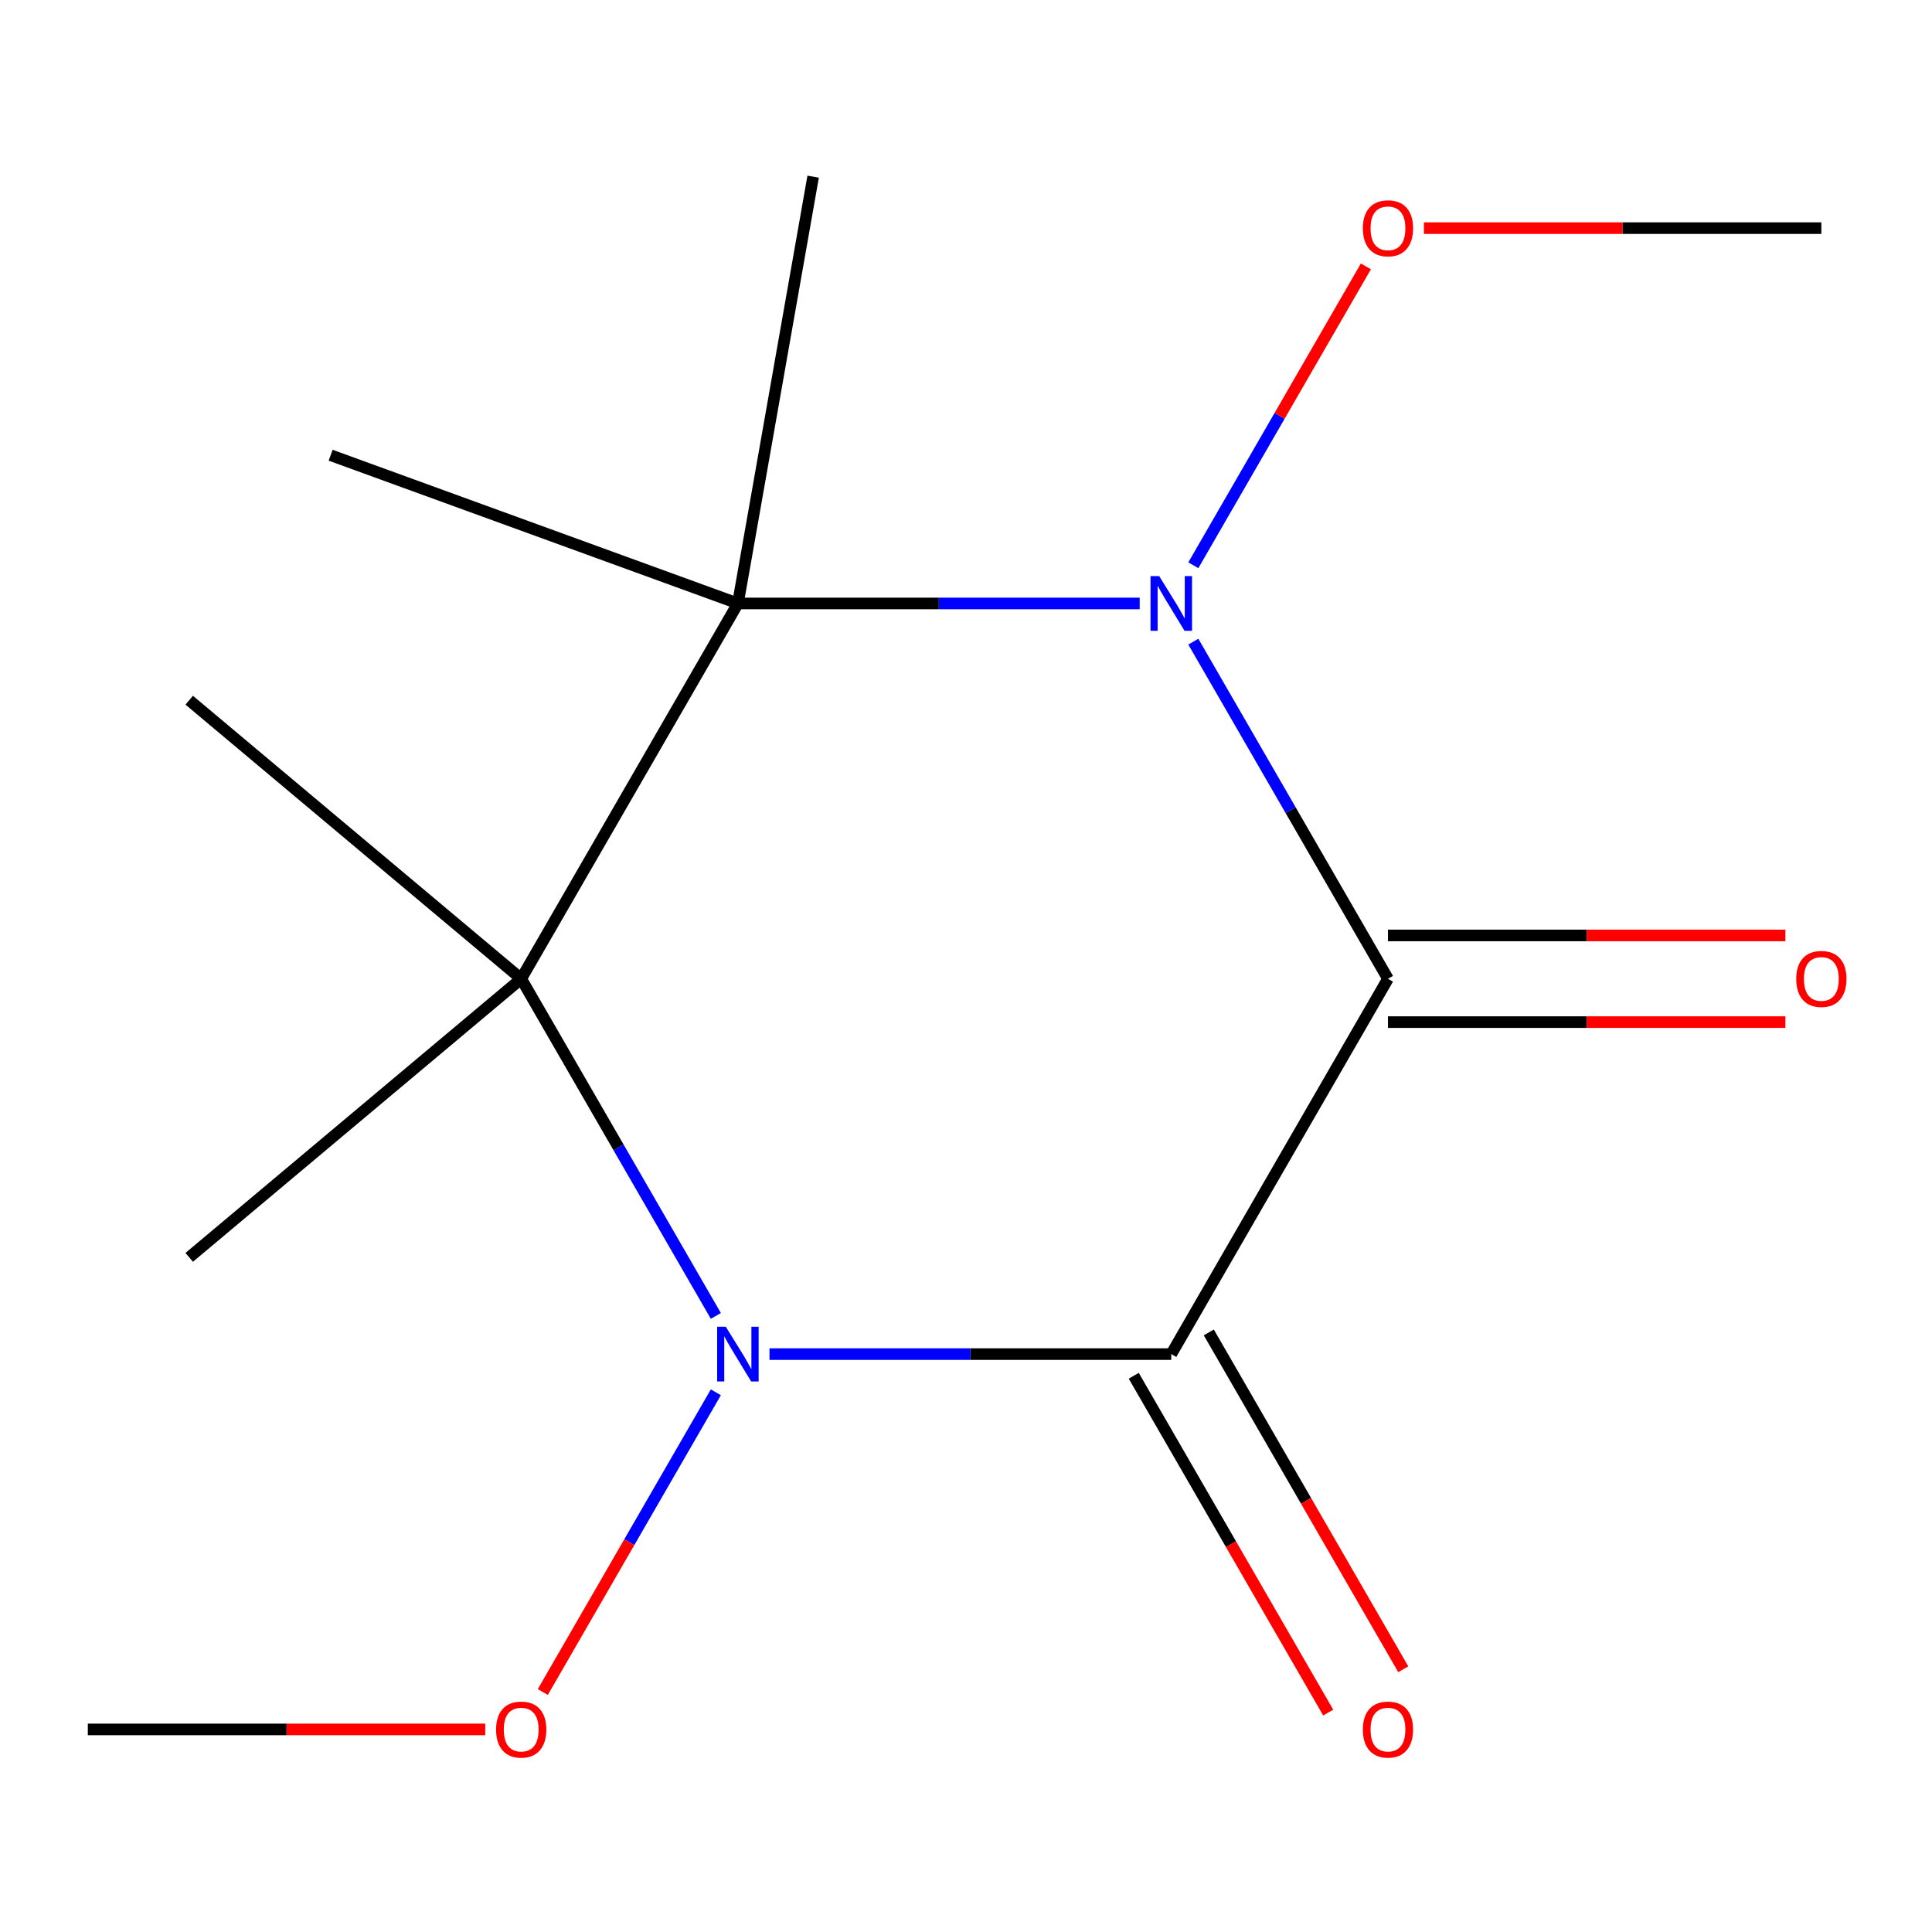 <?xml version='1.0' encoding='iso-8859-1'?>
<svg version='1.1' baseProfile='full'
              xmlns='http://www.w3.org/2000/svg'
                      xmlns:rdkit='http://www.rdkit.org/xml'
                      xmlns:xlink='http://www.w3.org/1999/xlink'
                  xml:space='preserve'
width='1000px' height='1000px' viewBox='0 0 1000 1000'>
<!-- END OF HEADER -->
<rect style='opacity:1.0;fill:#FFFFFF;stroke:none' width='1000' height='1000' x='0' y='0'> </rect>
<path class='bond-0' d='M 718.411,506.615 L 606.251,700.88' style='fill:none;fill-rule:evenodd;stroke:#000000;stroke-width:6px;stroke-linecap:butt;stroke-linejoin:miter;stroke-opacity:1' />
<path class='bond-1' d='M 718.411,506.615 L 668.037,419.366' style='fill:none;fill-rule:evenodd;stroke:#000000;stroke-width:6px;stroke-linecap:butt;stroke-linejoin:miter;stroke-opacity:1' />
<path class='bond-1' d='M 668.037,419.366 L 617.664,332.117' style='fill:none;fill-rule:evenodd;stroke:#0000FF;stroke-width:6px;stroke-linecap:butt;stroke-linejoin:miter;stroke-opacity:1' />
<path class='bond-5' d='M 718.411,529.046 L 821.266,529.046' style='fill:none;fill-rule:evenodd;stroke:#000000;stroke-width:6px;stroke-linecap:butt;stroke-linejoin:miter;stroke-opacity:1' />
<path class='bond-5' d='M 821.266,529.046 L 924.121,529.046' style='fill:none;fill-rule:evenodd;stroke:#FF0000;stroke-width:6px;stroke-linecap:butt;stroke-linejoin:miter;stroke-opacity:1' />
<path class='bond-5' d='M 718.411,484.183 L 821.266,484.183' style='fill:none;fill-rule:evenodd;stroke:#000000;stroke-width:6px;stroke-linecap:butt;stroke-linejoin:miter;stroke-opacity:1' />
<path class='bond-5' d='M 821.266,484.183 L 924.121,484.183' style='fill:none;fill-rule:evenodd;stroke:#FF0000;stroke-width:6px;stroke-linecap:butt;stroke-linejoin:miter;stroke-opacity:1' />
<path class='bond-2' d='M 606.251,700.88 L 502.266,700.88' style='fill:none;fill-rule:evenodd;stroke:#000000;stroke-width:6px;stroke-linecap:butt;stroke-linejoin:miter;stroke-opacity:1' />
<path class='bond-2' d='M 502.266,700.88 L 398.281,700.88' style='fill:none;fill-rule:evenodd;stroke:#0000FF;stroke-width:6px;stroke-linecap:butt;stroke-linejoin:miter;stroke-opacity:1' />
<path class='bond-6' d='M 586.825,712.096 L 637.152,799.265' style='fill:none;fill-rule:evenodd;stroke:#000000;stroke-width:6px;stroke-linecap:butt;stroke-linejoin:miter;stroke-opacity:1' />
<path class='bond-6' d='M 637.152,799.265 L 687.479,886.434' style='fill:none;fill-rule:evenodd;stroke:#FF0000;stroke-width:6px;stroke-linecap:butt;stroke-linejoin:miter;stroke-opacity:1' />
<path class='bond-6' d='M 625.678,689.664 L 676.005,776.833' style='fill:none;fill-rule:evenodd;stroke:#000000;stroke-width:6px;stroke-linecap:butt;stroke-linejoin:miter;stroke-opacity:1' />
<path class='bond-6' d='M 676.005,776.833 L 726.332,864.002' style='fill:none;fill-rule:evenodd;stroke:#FF0000;stroke-width:6px;stroke-linecap:butt;stroke-linejoin:miter;stroke-opacity:1' />
<path class='bond-3' d='M 589.903,312.349 L 485.918,312.349' style='fill:none;fill-rule:evenodd;stroke:#0000FF;stroke-width:6px;stroke-linecap:butt;stroke-linejoin:miter;stroke-opacity:1' />
<path class='bond-3' d='M 485.918,312.349 L 381.933,312.349' style='fill:none;fill-rule:evenodd;stroke:#000000;stroke-width:6px;stroke-linecap:butt;stroke-linejoin:miter;stroke-opacity:1' />
<path class='bond-7' d='M 617.664,292.581 L 662.322,215.231' style='fill:none;fill-rule:evenodd;stroke:#0000FF;stroke-width:6px;stroke-linecap:butt;stroke-linejoin:miter;stroke-opacity:1' />
<path class='bond-7' d='M 662.322,215.231 L 706.981,137.881' style='fill:none;fill-rule:evenodd;stroke:#FF0000;stroke-width:6px;stroke-linecap:butt;stroke-linejoin:miter;stroke-opacity:1' />
<path class='bond-4' d='M 370.52,681.112 L 320.146,593.863' style='fill:none;fill-rule:evenodd;stroke:#0000FF;stroke-width:6px;stroke-linecap:butt;stroke-linejoin:miter;stroke-opacity:1' />
<path class='bond-4' d='M 320.146,593.863 L 269.773,506.615' style='fill:none;fill-rule:evenodd;stroke:#000000;stroke-width:6px;stroke-linecap:butt;stroke-linejoin:miter;stroke-opacity:1' />
<path class='bond-8' d='M 370.52,720.648 L 325.734,798.218' style='fill:none;fill-rule:evenodd;stroke:#0000FF;stroke-width:6px;stroke-linecap:butt;stroke-linejoin:miter;stroke-opacity:1' />
<path class='bond-8' d='M 325.734,798.218 L 280.949,875.789' style='fill:none;fill-rule:evenodd;stroke:#FF0000;stroke-width:6px;stroke-linecap:butt;stroke-linejoin:miter;stroke-opacity:1' />
<path class='bond-11' d='M 381.933,312.349 L 171.142,235.627' style='fill:none;fill-rule:evenodd;stroke:#000000;stroke-width:6px;stroke-linecap:butt;stroke-linejoin:miter;stroke-opacity:1' />
<path class='bond-12' d='M 381.933,312.349 L 420.885,91.438' style='fill:none;fill-rule:evenodd;stroke:#000000;stroke-width:6px;stroke-linecap:butt;stroke-linejoin:miter;stroke-opacity:1' />
<path class='bond-15' d='M 381.933,312.349 L 269.773,506.615' style='fill:none;fill-rule:evenodd;stroke:#000000;stroke-width:6px;stroke-linecap:butt;stroke-linejoin:miter;stroke-opacity:1' />
<path class='bond-9' d='M 269.773,506.615 L 97.935,650.804' style='fill:none;fill-rule:evenodd;stroke:#000000;stroke-width:6px;stroke-linecap:butt;stroke-linejoin:miter;stroke-opacity:1' />
<path class='bond-10' d='M 269.773,506.615 L 97.935,362.425' style='fill:none;fill-rule:evenodd;stroke:#000000;stroke-width:6px;stroke-linecap:butt;stroke-linejoin:miter;stroke-opacity:1' />
<path class='bond-13' d='M 737.019,118.083 L 839.874,118.083' style='fill:none;fill-rule:evenodd;stroke:#FF0000;stroke-width:6px;stroke-linecap:butt;stroke-linejoin:miter;stroke-opacity:1' />
<path class='bond-13' d='M 839.874,118.083 L 942.729,118.083' style='fill:none;fill-rule:evenodd;stroke:#000000;stroke-width:6px;stroke-linecap:butt;stroke-linejoin:miter;stroke-opacity:1' />
<path class='bond-14' d='M 251.165,895.146 L 148.31,895.146' style='fill:none;fill-rule:evenodd;stroke:#FF0000;stroke-width:6px;stroke-linecap:butt;stroke-linejoin:miter;stroke-opacity:1' />
<path class='bond-14' d='M 148.31,895.146 L 45.455,895.146' style='fill:none;fill-rule:evenodd;stroke:#000000;stroke-width:6px;stroke-linecap:butt;stroke-linejoin:miter;stroke-opacity:1' />
<path  class='atom-2' d='M 599.991 298.189
L 609.271 313.189
Q 610.191 314.669, 611.671 317.349
Q 613.151 320.029, 613.231 320.189
L 613.231 298.189
L 616.991 298.189
L 616.991 326.509
L 613.111 326.509
L 603.151 310.109
Q 601.991 308.189, 600.751 305.989
Q 599.551 303.789, 599.191 303.109
L 599.191 326.509
L 595.511 326.509
L 595.511 298.189
L 599.991 298.189
' fill='#0000FF'/>
<path  class='atom-3' d='M 375.673 686.72
L 384.953 701.72
Q 385.873 703.2, 387.353 705.88
Q 388.833 708.56, 388.913 708.72
L 388.913 686.72
L 392.673 686.72
L 392.673 715.04
L 388.793 715.04
L 378.833 698.64
Q 377.673 696.72, 376.433 694.52
Q 375.233 692.32, 374.873 691.64
L 374.873 715.04
L 371.193 715.04
L 371.193 686.72
L 375.673 686.72
' fill='#0000FF'/>
<path  class='atom-6' d='M 929.729 506.695
Q 929.729 499.895, 933.089 496.095
Q 936.449 492.295, 942.729 492.295
Q 949.009 492.295, 952.369 496.095
Q 955.729 499.895, 955.729 506.695
Q 955.729 513.575, 952.329 517.495
Q 948.929 521.375, 942.729 521.375
Q 936.489 521.375, 933.089 517.495
Q 929.729 513.615, 929.729 506.695
M 942.729 518.175
Q 947.049 518.175, 949.369 515.295
Q 951.729 512.375, 951.729 506.695
Q 951.729 501.135, 949.369 498.335
Q 947.049 495.495, 942.729 495.495
Q 938.409 495.495, 936.049 498.295
Q 933.729 501.095, 933.729 506.695
Q 933.729 512.415, 936.049 515.295
Q 938.409 518.175, 942.729 518.175
' fill='#FF0000'/>
<path  class='atom-7' d='M 705.411 895.226
Q 705.411 888.426, 708.771 884.626
Q 712.131 880.826, 718.411 880.826
Q 724.691 880.826, 728.051 884.626
Q 731.411 888.426, 731.411 895.226
Q 731.411 902.106, 728.011 906.026
Q 724.611 909.906, 718.411 909.906
Q 712.171 909.906, 708.771 906.026
Q 705.411 902.146, 705.411 895.226
M 718.411 906.706
Q 722.731 906.706, 725.051 903.826
Q 727.411 900.906, 727.411 895.226
Q 727.411 889.666, 725.051 886.866
Q 722.731 884.026, 718.411 884.026
Q 714.091 884.026, 711.731 886.826
Q 709.411 889.626, 709.411 895.226
Q 709.411 900.946, 711.731 903.826
Q 714.091 906.706, 718.411 906.706
' fill='#FF0000'/>
<path  class='atom-8' d='M 705.411 118.163
Q 705.411 111.363, 708.771 107.563
Q 712.131 103.763, 718.411 103.763
Q 724.691 103.763, 728.051 107.563
Q 731.411 111.363, 731.411 118.163
Q 731.411 125.043, 728.011 128.963
Q 724.611 132.843, 718.411 132.843
Q 712.171 132.843, 708.771 128.963
Q 705.411 125.083, 705.411 118.163
M 718.411 129.643
Q 722.731 129.643, 725.051 126.763
Q 727.411 123.843, 727.411 118.163
Q 727.411 112.603, 725.051 109.803
Q 722.731 106.963, 718.411 106.963
Q 714.091 106.963, 711.731 109.763
Q 709.411 112.563, 709.411 118.163
Q 709.411 123.883, 711.731 126.763
Q 714.091 129.643, 718.411 129.643
' fill='#FF0000'/>
<path  class='atom-9' d='M 256.773 895.226
Q 256.773 888.426, 260.133 884.626
Q 263.493 880.826, 269.773 880.826
Q 276.053 880.826, 279.413 884.626
Q 282.773 888.426, 282.773 895.226
Q 282.773 902.106, 279.373 906.026
Q 275.973 909.906, 269.773 909.906
Q 263.533 909.906, 260.133 906.026
Q 256.773 902.146, 256.773 895.226
M 269.773 906.706
Q 274.093 906.706, 276.413 903.826
Q 278.773 900.906, 278.773 895.226
Q 278.773 889.666, 276.413 886.866
Q 274.093 884.026, 269.773 884.026
Q 265.453 884.026, 263.093 886.826
Q 260.773 889.626, 260.773 895.226
Q 260.773 900.946, 263.093 903.826
Q 265.453 906.706, 269.773 906.706
' fill='#FF0000'/>
</svg>
